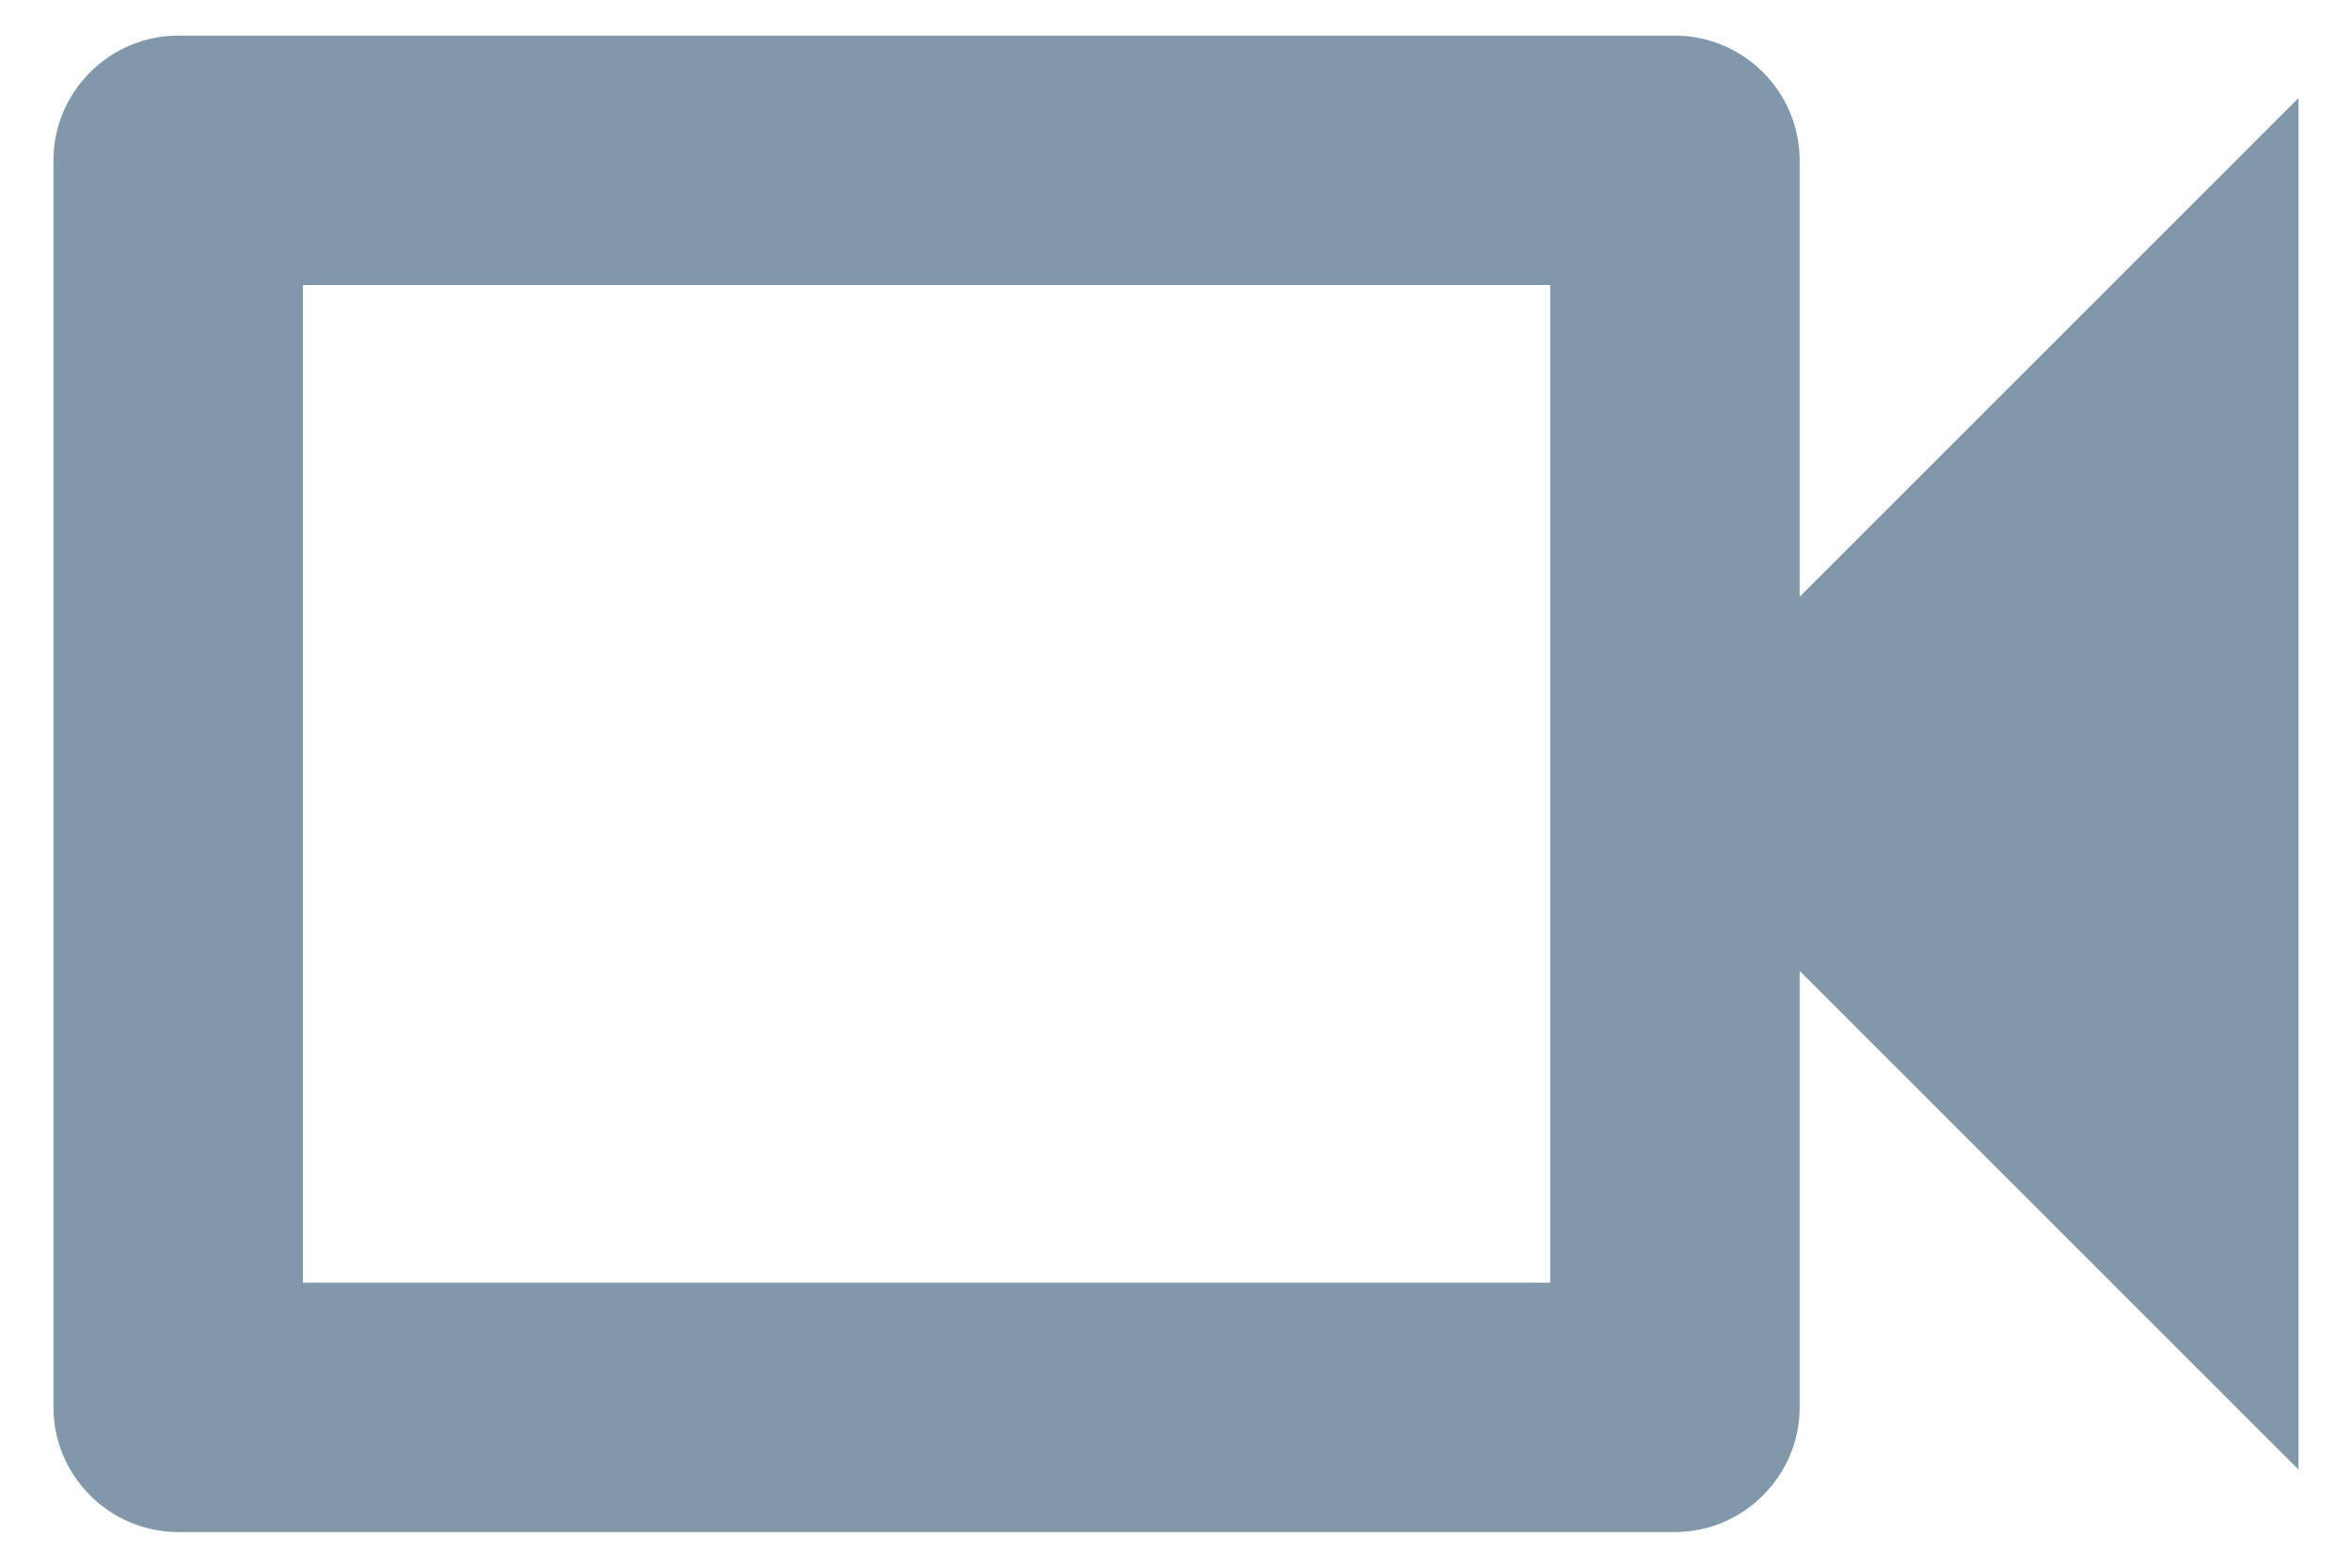 <svg width="33" height="22" viewBox="0 0 33 22" fill="none" xmlns="http://www.w3.org/2000/svg">
<path d="M21.75 4V18H4.25V4H21.75ZM23.5 0.5H2.5C1.538 0.5 0.75 1.288 0.75 2.25V19.75C0.75 20.712 1.538 21.5 2.5 21.5H23.5C24.462 21.5 25.25 20.712 25.25 19.75V13.625L32.25 20.625V1.375L25.25 8.375V2.25C25.25 1.288 24.462 0.5 23.5 0.5Z" fill="#8098AA"/>
</svg>
